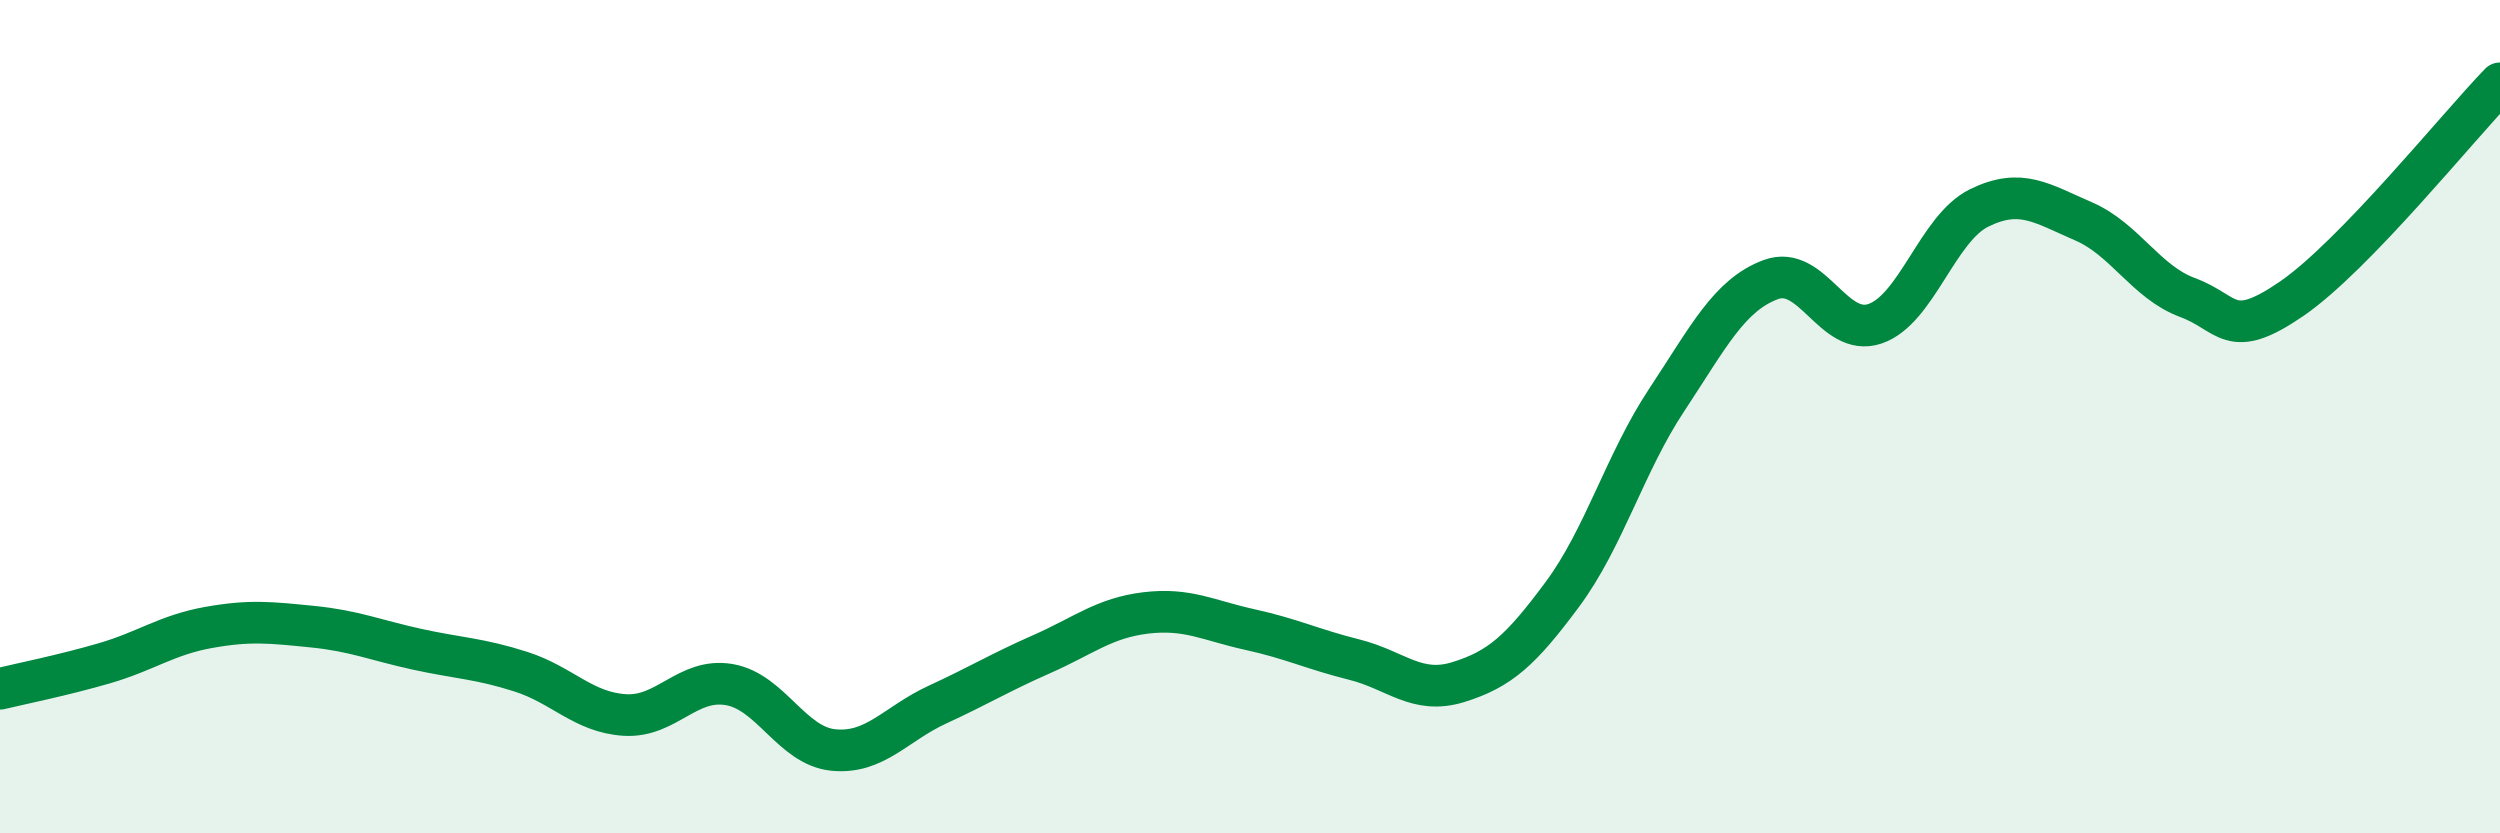
    <svg width="60" height="20" viewBox="0 0 60 20" xmlns="http://www.w3.org/2000/svg">
      <path
        d="M 0,16.53 C 0.5,16.41 1.5,16.21 2.5,15.92 C 3.5,15.63 4,15.24 5,15.06 C 6,14.88 6.5,14.94 7.5,15.04 C 8.5,15.14 9,15.36 10,15.58 C 11,15.8 11.5,15.8 12.5,16.12 C 13.5,16.44 14,17.1 15,17.16 C 16,17.22 16.5,16.26 17.5,16.43 C 18.5,16.6 19,17.9 20,18 C 21,18.1 21.5,17.37 22.5,16.91 C 23.5,16.45 24,16.14 25,15.7 C 26,15.26 26.5,14.83 27.5,14.71 C 28.5,14.59 29,14.89 30,15.11 C 31,15.33 31.5,15.58 32.5,15.83 C 33.5,16.08 34,16.68 35,16.37 C 36,16.06 36.5,15.61 37.5,14.26 C 38.5,12.91 39,11.11 40,9.6 C 41,8.09 41.5,7.08 42.5,6.71 C 43.5,6.34 44,8.11 45,7.77 C 46,7.43 46.5,5.48 47.5,4.99 C 48.5,4.5 49,4.88 50,5.31 C 51,5.74 51.5,6.77 52.5,7.14 C 53.5,7.51 53.5,8.2 55,7.17 C 56.5,6.14 59,3.03 60,2L60 20L0 20Z"
        fill="#008740"
        opacity="0.1"
        stroke-linecap="round"
        stroke-linejoin="round"
      />
      <path
        d="M 0,16.53 C 0.5,16.41 1.5,16.21 2.5,15.92 C 3.5,15.63 4,15.24 5,15.06 C 6,14.88 6.5,14.94 7.5,15.04 C 8.5,15.14 9,15.36 10,15.58 C 11,15.8 11.5,15.8 12.5,16.12 C 13.5,16.44 14,17.1 15,17.16 C 16,17.22 16.5,16.26 17.5,16.43 C 18.5,16.6 19,17.9 20,18 C 21,18.1 21.5,17.37 22.5,16.91 C 23.5,16.45 24,16.14 25,15.7 C 26,15.26 26.5,14.83 27.5,14.71 C 28.5,14.59 29,14.89 30,15.11 C 31,15.33 31.5,15.58 32.5,15.83 C 33.5,16.08 34,16.68 35,16.37 C 36,16.06 36.5,15.61 37.5,14.26 C 38.5,12.91 39,11.11 40,9.6 C 41,8.09 41.5,7.08 42.5,6.71 C 43.5,6.34 44,8.11 45,7.77 C 46,7.43 46.5,5.48 47.5,4.99 C 48.5,4.5 49,4.88 50,5.31 C 51,5.74 51.5,6.77 52.5,7.14 C 53.5,7.51 53.5,8.2 55,7.17 C 56.5,6.14 59,3.03 60,2"
        stroke="#008740"
        stroke-width="1"
        fill="none"
        stroke-linecap="round"
        stroke-linejoin="round"
      />
    </svg>
  